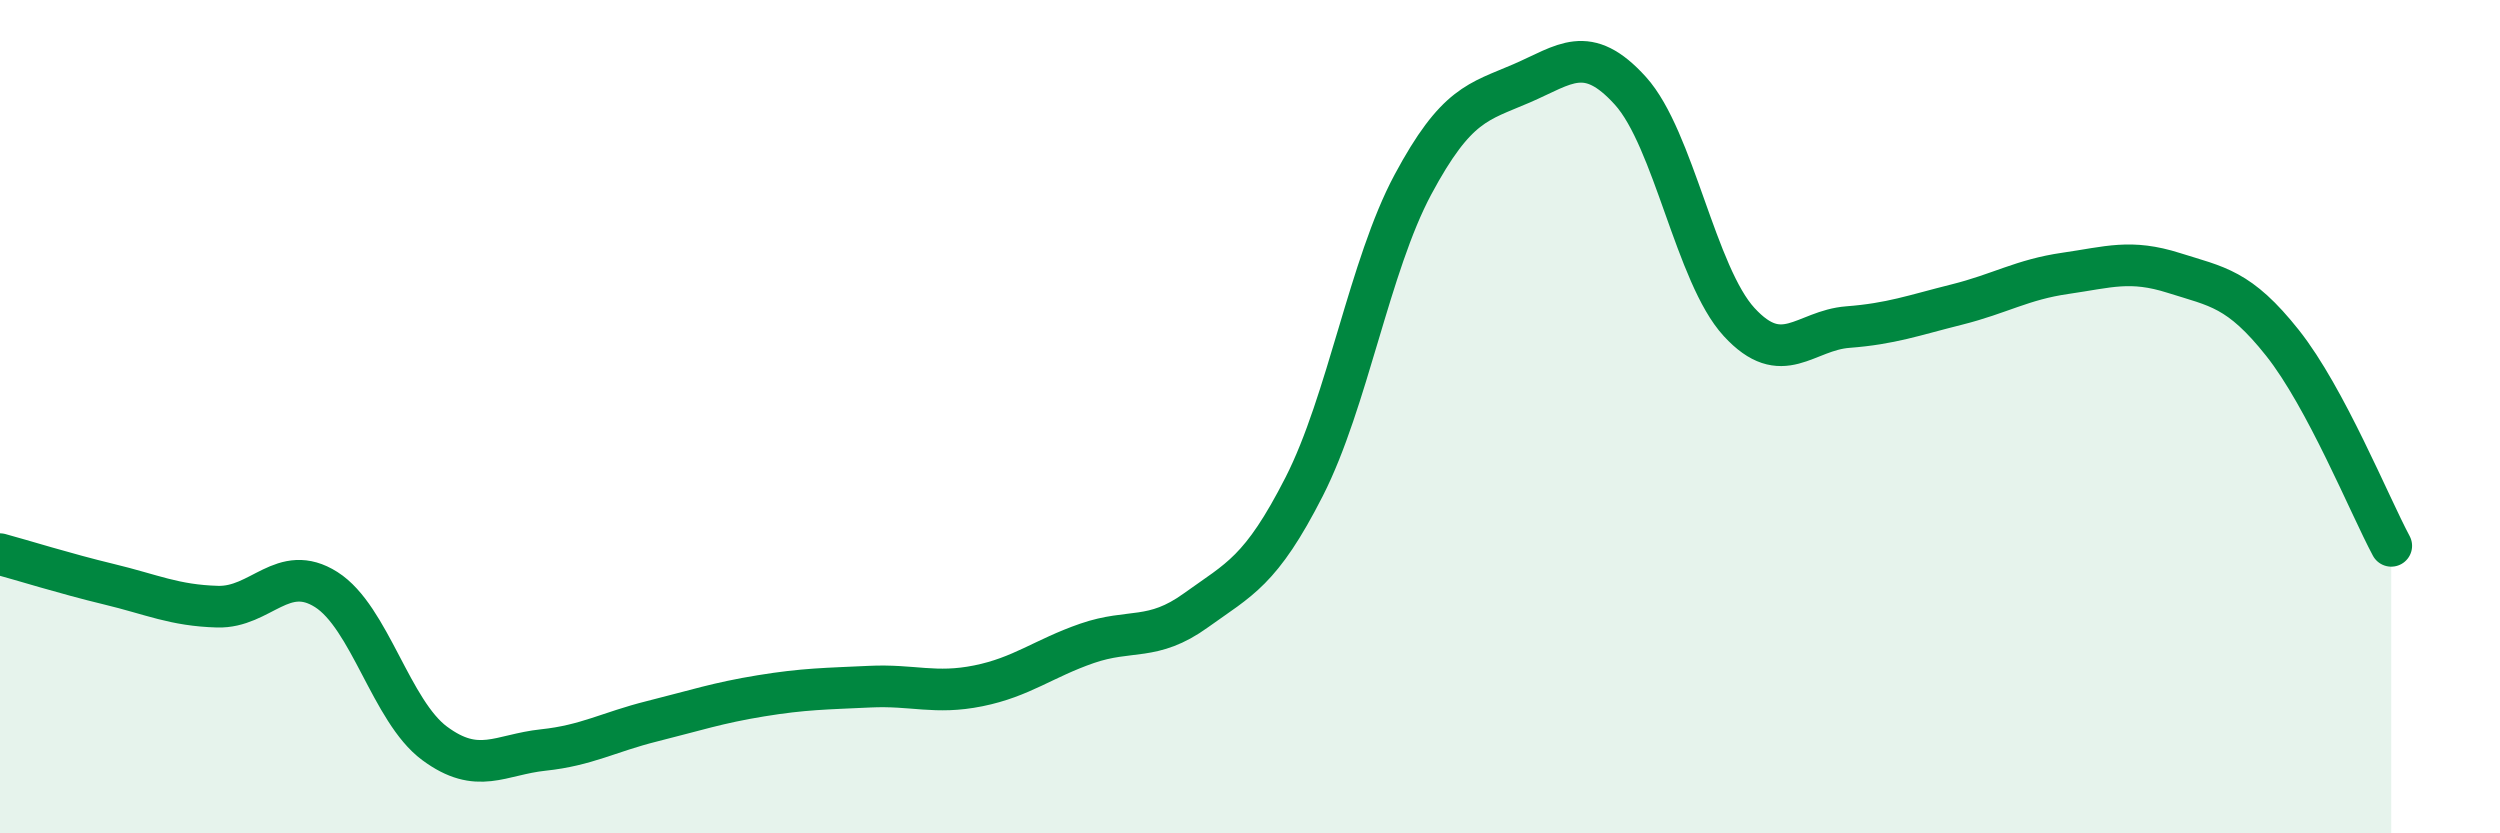 
    <svg width="60" height="20" viewBox="0 0 60 20" xmlns="http://www.w3.org/2000/svg">
      <path
        d="M 0,13.3 C 0.52,13.44 1.57,13.77 2.61,14.02 C 3.65,14.27 4.18,14.53 5.22,14.56 C 6.26,14.59 6.79,13.49 7.83,14.15 C 8.87,14.81 9.39,17.07 10.43,17.84 C 11.47,18.61 12,18.11 13.04,18 C 14.08,17.89 14.61,17.57 15.65,17.31 C 16.69,17.05 17.22,16.87 18.26,16.7 C 19.3,16.53 19.83,16.53 20.87,16.48 C 21.91,16.43 22.44,16.67 23.48,16.46 C 24.52,16.25 25.05,15.8 26.09,15.44 C 27.13,15.08 27.66,15.4 28.7,14.65 C 29.74,13.9 30.26,13.72 31.3,11.68 C 32.34,9.64 32.87,6.37 33.91,4.43 C 34.95,2.49 35.48,2.45 36.52,2 C 37.56,1.55 38.09,1.03 39.13,2.18 C 40.17,3.33 40.7,6.6 41.74,7.73 C 42.78,8.86 43.31,7.93 44.35,7.85 C 45.39,7.77 45.92,7.57 46.96,7.31 C 48,7.05 48.53,6.71 49.57,6.56 C 50.61,6.41 51.13,6.22 52.17,6.55 C 53.21,6.88 53.74,6.92 54.78,8.23 C 55.82,9.54 56.87,12.13 57.39,13.1L57.39 20L0 20Z"
        fill="#008740"
        opacity="0.1"
        stroke-linecap="round"
        stroke-linejoin="round"
      />
      <path
        d="M 0,13.3 C 0.52,13.44 1.57,13.77 2.61,14.02 C 3.65,14.27 4.18,14.53 5.22,14.56 C 6.26,14.59 6.79,13.49 7.83,14.15 C 8.87,14.81 9.39,17.07 10.43,17.84 C 11.47,18.61 12,18.11 13.04,18 C 14.08,17.89 14.61,17.57 15.65,17.31 C 16.69,17.05 17.22,16.87 18.26,16.7 C 19.3,16.53 19.83,16.53 20.87,16.48 C 21.91,16.43 22.44,16.67 23.48,16.46 C 24.52,16.25 25.05,15.8 26.09,15.44 C 27.13,15.08 27.66,15.4 28.7,14.65 C 29.74,13.9 30.26,13.72 31.3,11.68 C 32.34,9.64 32.87,6.37 33.91,4.43 C 34.95,2.49 35.48,2.45 36.52,2 C 37.56,1.55 38.09,1.03 39.13,2.18 C 40.17,3.33 40.7,6.6 41.74,7.73 C 42.78,8.86 43.31,7.93 44.35,7.85 C 45.39,7.77 45.92,7.57 46.96,7.31 C 48,7.05 48.53,6.71 49.57,6.56 C 50.61,6.41 51.13,6.22 52.17,6.55 C 53.21,6.88 53.74,6.92 54.78,8.23 C 55.82,9.54 56.87,12.13 57.39,13.1"
        stroke="#008740"
        stroke-width="1"
        fill="none"
        stroke-linecap="round"
        stroke-linejoin="round"
      />
    </svg>
  